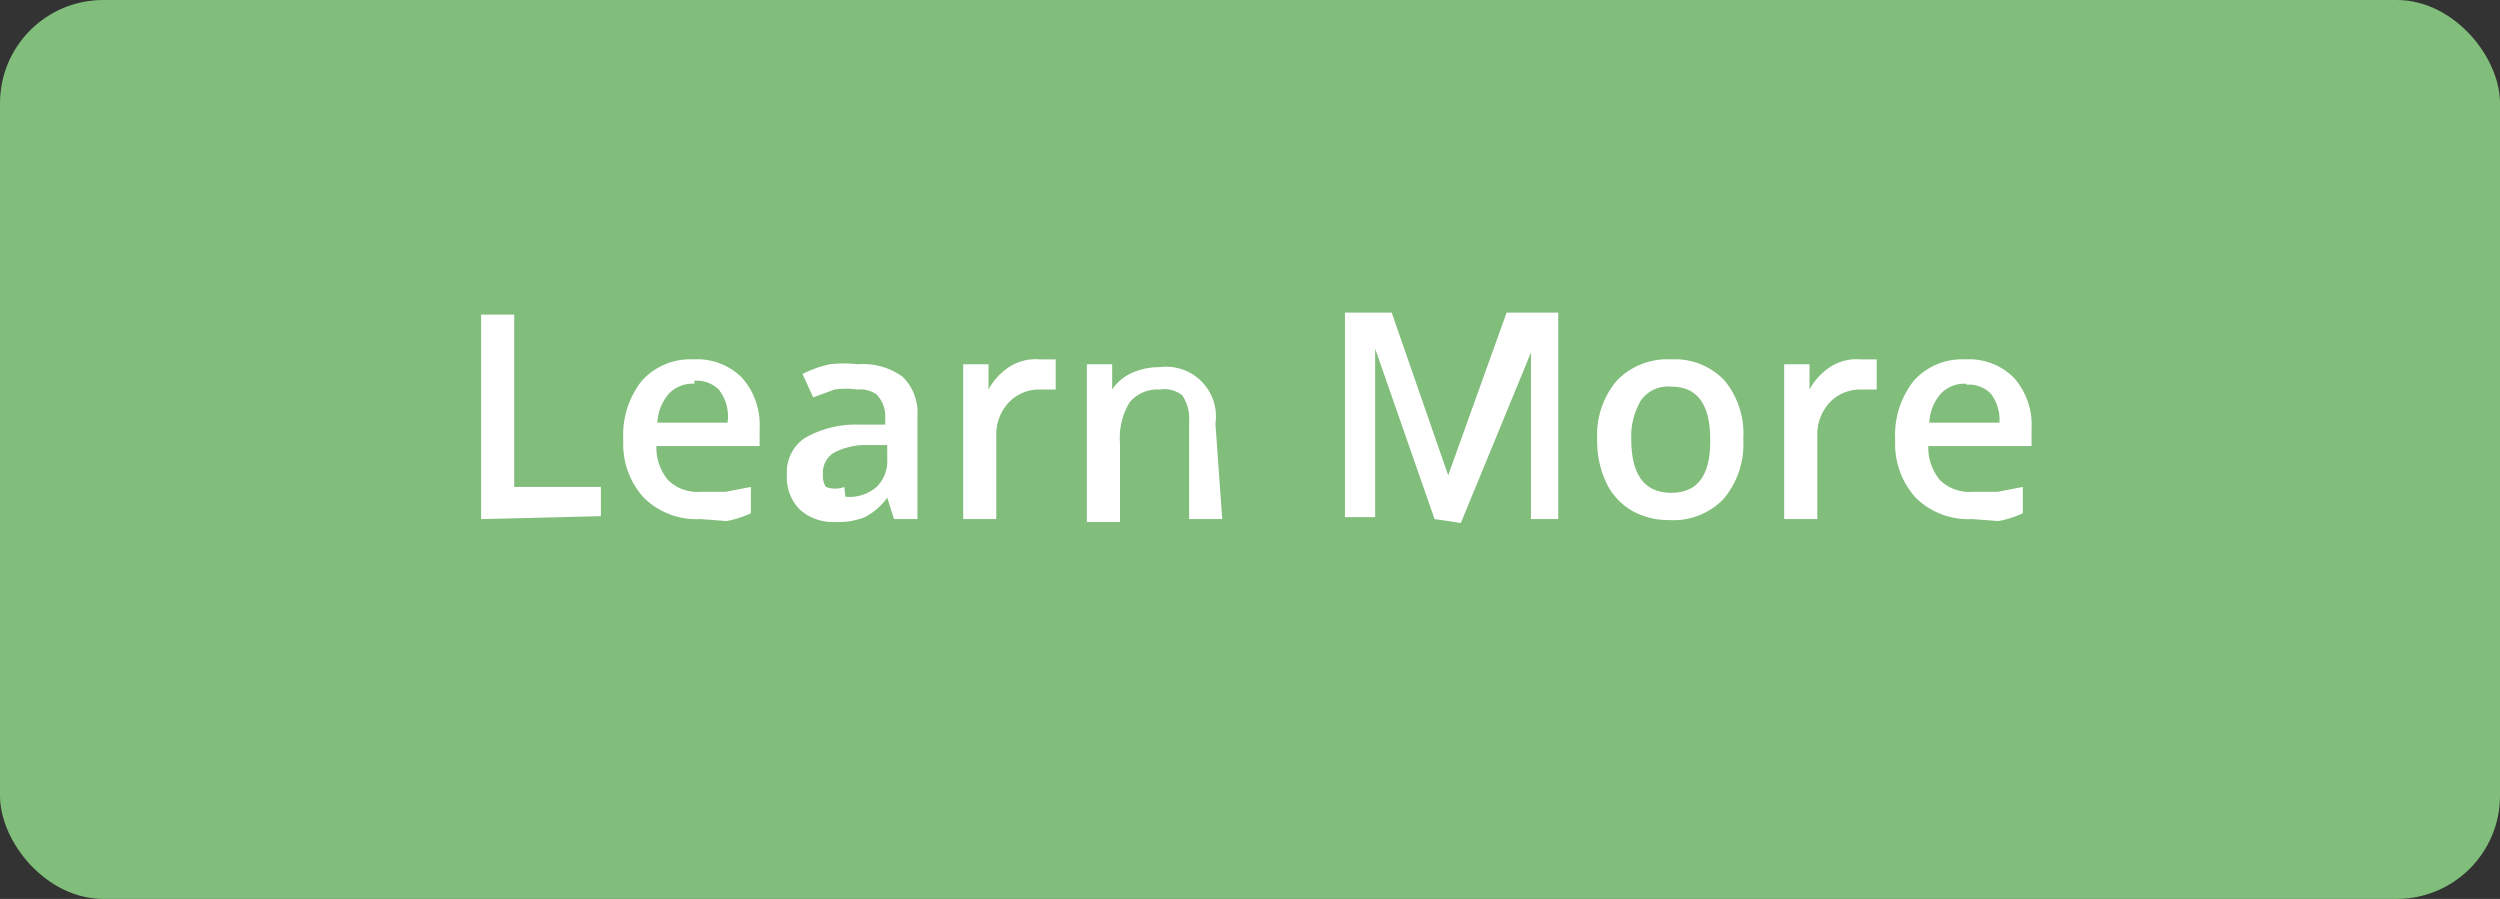 <svg id="Layer_1" data-name="Layer 1" xmlns="http://www.w3.org/2000/svg" viewBox="0 0 25.67 9.23"><rect x="0" y="0" width="25.67" height="9.23" fill="#333333" stroke="none"/><defs><style>.cls-1{fill:#81bd7b;}.cls-2{fill:#fff;}</style></defs><title>Learn_more_lightgreen</title><rect class="cls-1" width="25.67" height="9.23" rx="1.06" ry="1.06"/><path class="cls-2" d="M4.94,5.33V3.23h.34V5h.89v.3Z"/><path class="cls-2" d="M7.19,5.33a.77.77,0,0,1-.58-.22.82.82,0,0,1-.21-.59.9.9,0,0,1,.19-.61.67.67,0,0,1,.53-.22.65.65,0,0,1,.5.19.73.73,0,0,1,.18.52v.18H6.74a.52.52,0,0,0,.12.35.43.43,0,0,0,.33.12h.26L7.71,5v.27a1,1,0,0,1-.25.08ZM7.13,3.94a.34.34,0,0,0-.26.1.49.49,0,0,0-.12.3h.72A.44.44,0,0,0,7.38,4a.32.32,0,0,0-.25-.09Z"/><path class="cls-2" d="M9.18,5.33l-.07-.22h0a.65.65,0,0,1-.23.2.73.73,0,0,1-.3.05.51.51,0,0,1-.37-.13.47.47,0,0,1-.13-.36.42.42,0,0,1,.18-.37,1.05,1.05,0,0,1,.56-.14h.27V4.28A.32.32,0,0,0,9,4.05.29.29,0,0,0,8.8,4a.76.76,0,0,0-.23,0l-.22.08-.11-.24a1.17,1.17,0,0,1,.28-.1,1.3,1.3,0,0,1,.29,0,.69.69,0,0,1,.46.13.52.52,0,0,1,.15.41V5.33Zm-.5-.23A.42.42,0,0,0,9,5a.37.37,0,0,0,.11-.29V4.57h-.2a.7.7,0,0,0-.35.08.24.24,0,0,0-.11.22A.21.21,0,0,0,8.48,5a.27.27,0,0,0,.19,0Z"/><path class="cls-2" d="M10.67,3.69h.17V4h-.15a.43.43,0,0,0-.33.13.48.48,0,0,0-.13.34v.86H9.89V3.74h.26V4h0a.63.63,0,0,1,.21-.23A.49.49,0,0,1,10.67,3.69Z"/><path class="cls-2" d="M12.55,5.33h-.34v-1a.43.43,0,0,0-.07-.27A.29.29,0,0,0,11.91,4a.37.37,0,0,0-.31.13.7.7,0,0,0-.1.42v.81h-.34V3.74h.26V4h0a.47.47,0,0,1,.2-.17.68.68,0,0,1,.29-.06.51.51,0,0,1,.57.58Z"/><path class="cls-2" d="M14.73,5.33l-.61-1.75h0V5.31h-.31V3.21h.48l.58,1.67h0l.6-1.67H16V5.33h-.28V3.62h0L15,5.37Z"/><path class="cls-2" d="M17.9,4.51a.87.87,0,0,1-.2.61.71.71,0,0,1-.56.22.76.76,0,0,1-.39-.1.66.66,0,0,1-.26-.29,1,1,0,0,1-.09-.44.86.86,0,0,1,.2-.6.72.72,0,0,1,.56-.22.7.7,0,0,1,.55.22A.86.86,0,0,1,17.9,4.51Zm-1.15,0q0,.55.41.55t.4-.55q0-.54-.4-.54a.34.34,0,0,0-.31.14.72.72,0,0,0-.1.4Z"/><path class="cls-2" d="M19.1,3.69h.17V4h-.15a.43.43,0,0,0-.33.13.48.48,0,0,0-.13.34v.86h-.34V3.74h.26V4h0a.63.63,0,0,1,.21-.23A.49.49,0,0,1,19.1,3.69Z"/><path class="cls-2" d="M20.25,5.33a.77.77,0,0,1-.58-.22.82.82,0,0,1-.21-.59.9.9,0,0,1,.19-.61.67.67,0,0,1,.53-.22.65.65,0,0,1,.5.19.73.73,0,0,1,.18.52v.18H19.8a.52.52,0,0,0,.12.35.43.43,0,0,0,.33.12h.26L20.77,5v.27a1,1,0,0,1-.25.08Zm-.06-1.39a.34.34,0,0,0-.26.1.49.49,0,0,0-.12.3h.72a.44.44,0,0,0-.09-.3.32.32,0,0,0-.25-.09Z"/></svg>